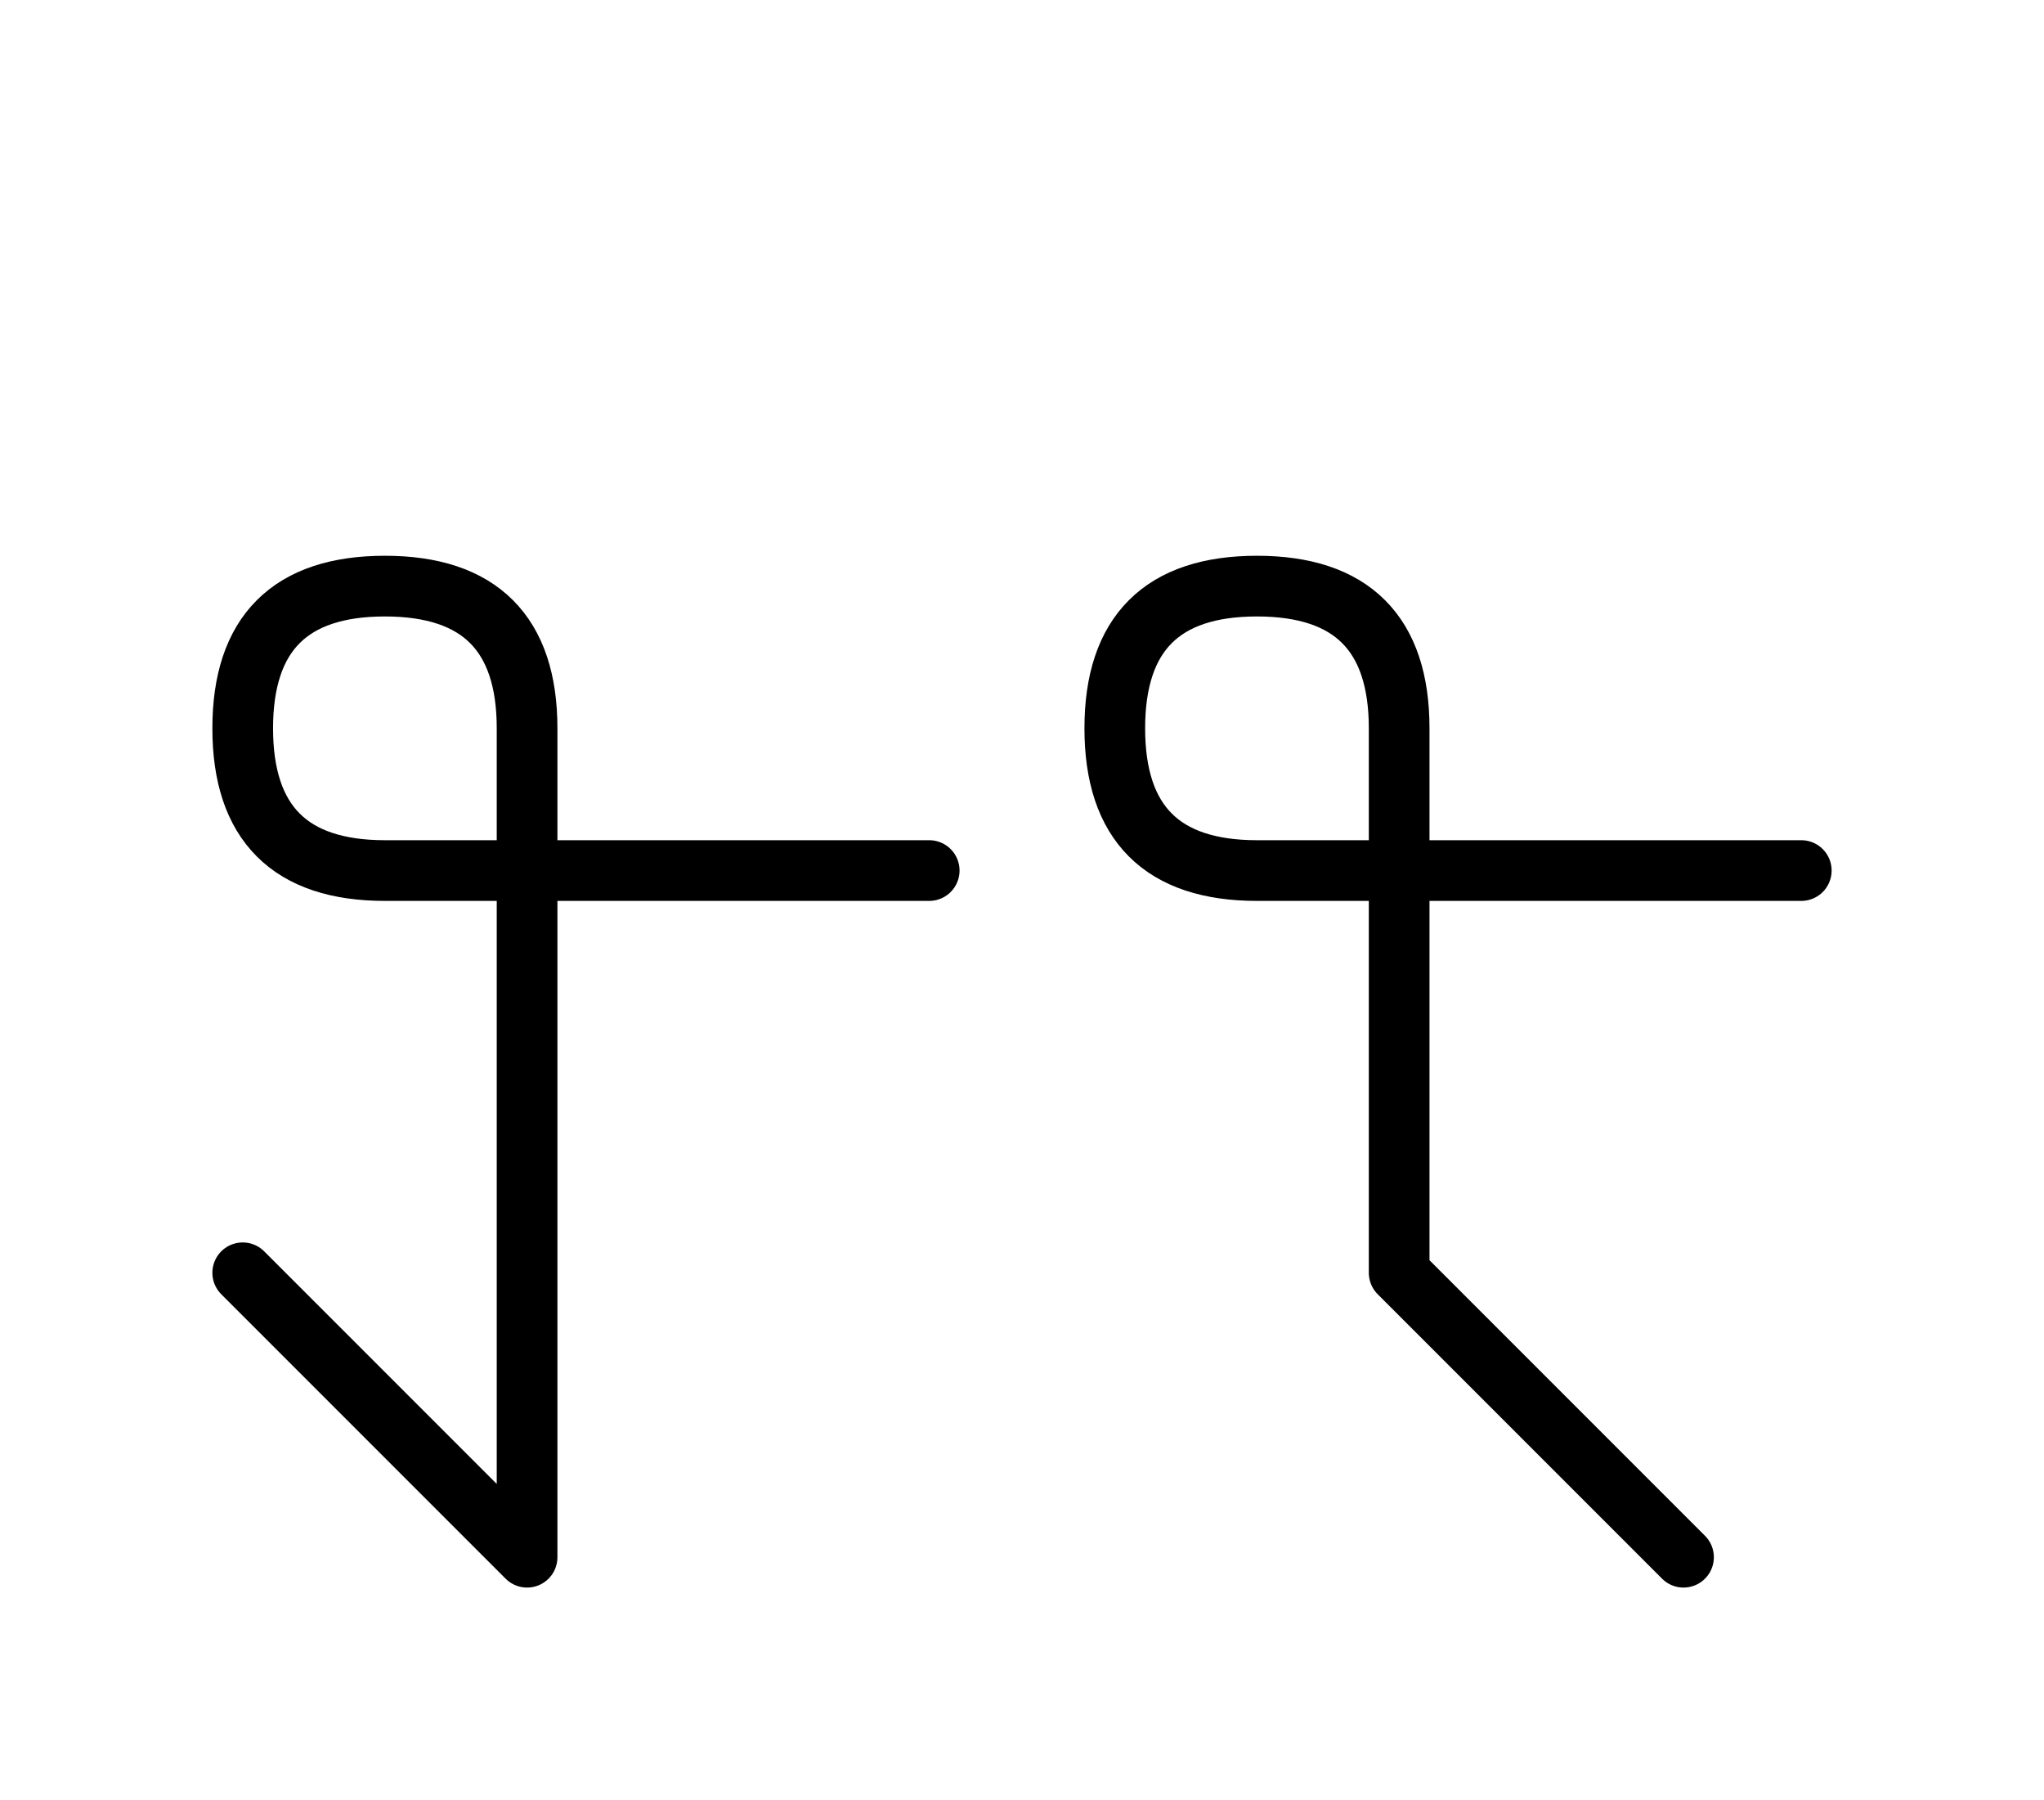 <?xml version="1.0" encoding="UTF-8"?>
<svg xmlns="http://www.w3.org/2000/svg" xmlns:xlink="http://www.w3.org/1999/xlink"
     width="42.107" height="37.071" viewBox="0 0 42.107 37.071">
<defs>
<path d="M28.823,22.071 L28.823,26.213 L28.823,15.0 Q28.823,12.071,25.894,12.071 Q22.965,12.071,22.965,15.0 Q22.965,17.929,25.894,17.929 L37.107,17.929 M28.823,22.071 L28.823,17.929 L28.823,26.213 L34.681,32.071 M10.858,22.071 L10.858,26.213 L10.858,15.0 Q10.858,12.071,7.929,12.071 Q5.0,12.071,5.0,15.0 Q5.0,17.929,7.929,17.929 L19.142,17.929 M10.858,22.071 L10.858,17.929 L10.858,32.071 L5.0,26.213" stroke="black" fill="none" stroke-width="1.25" stroke-linecap="round" stroke-linejoin="round" id="d0" />
</defs>
<use xlink:href="#d0" x="0" y="0" />
</svg>